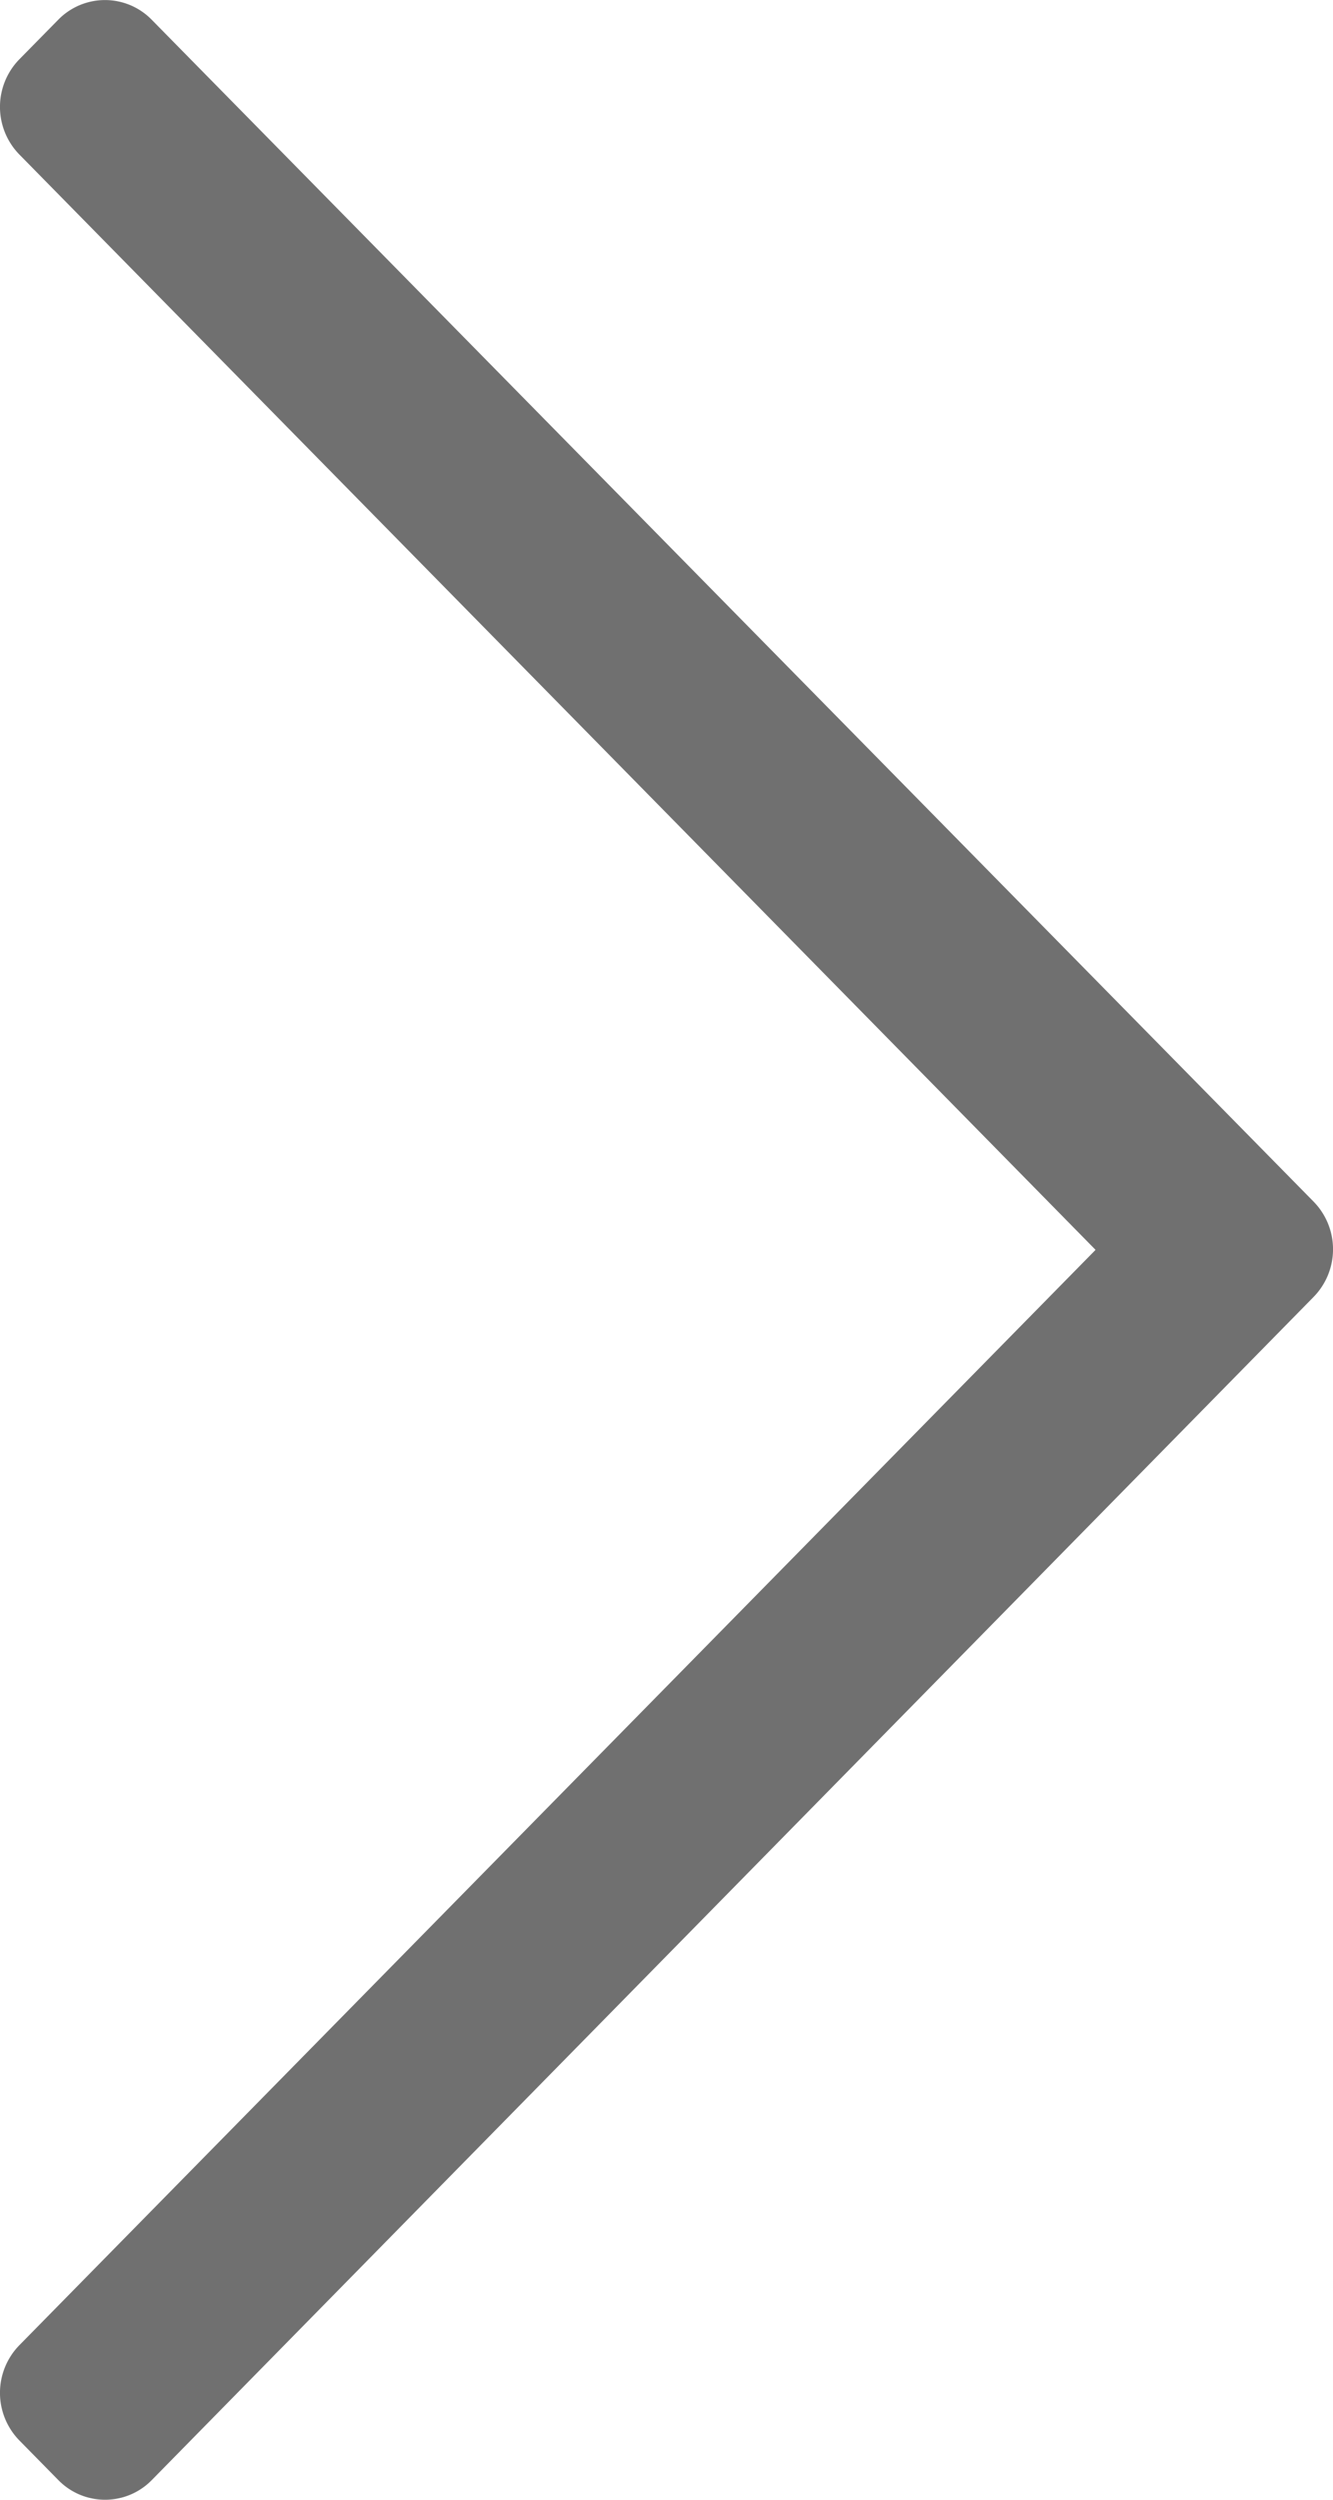 <svg xmlns="http://www.w3.org/2000/svg" width="8" height="15" viewBox="0 0 8 15">
  <path id="chevron-right-light" d="M.35.118.116.356a.409.409,0,0,0,0,.571L6.575,7.5.116,14.073a.409.409,0,0,0,0,.571l.234.238a.392.392,0,0,0,.561,0l6.973-7.1a.409.409,0,0,0,0-.571L.91.118A.392.392,0,0,0,.35.118Z" fill="#707070"/>
</svg>
